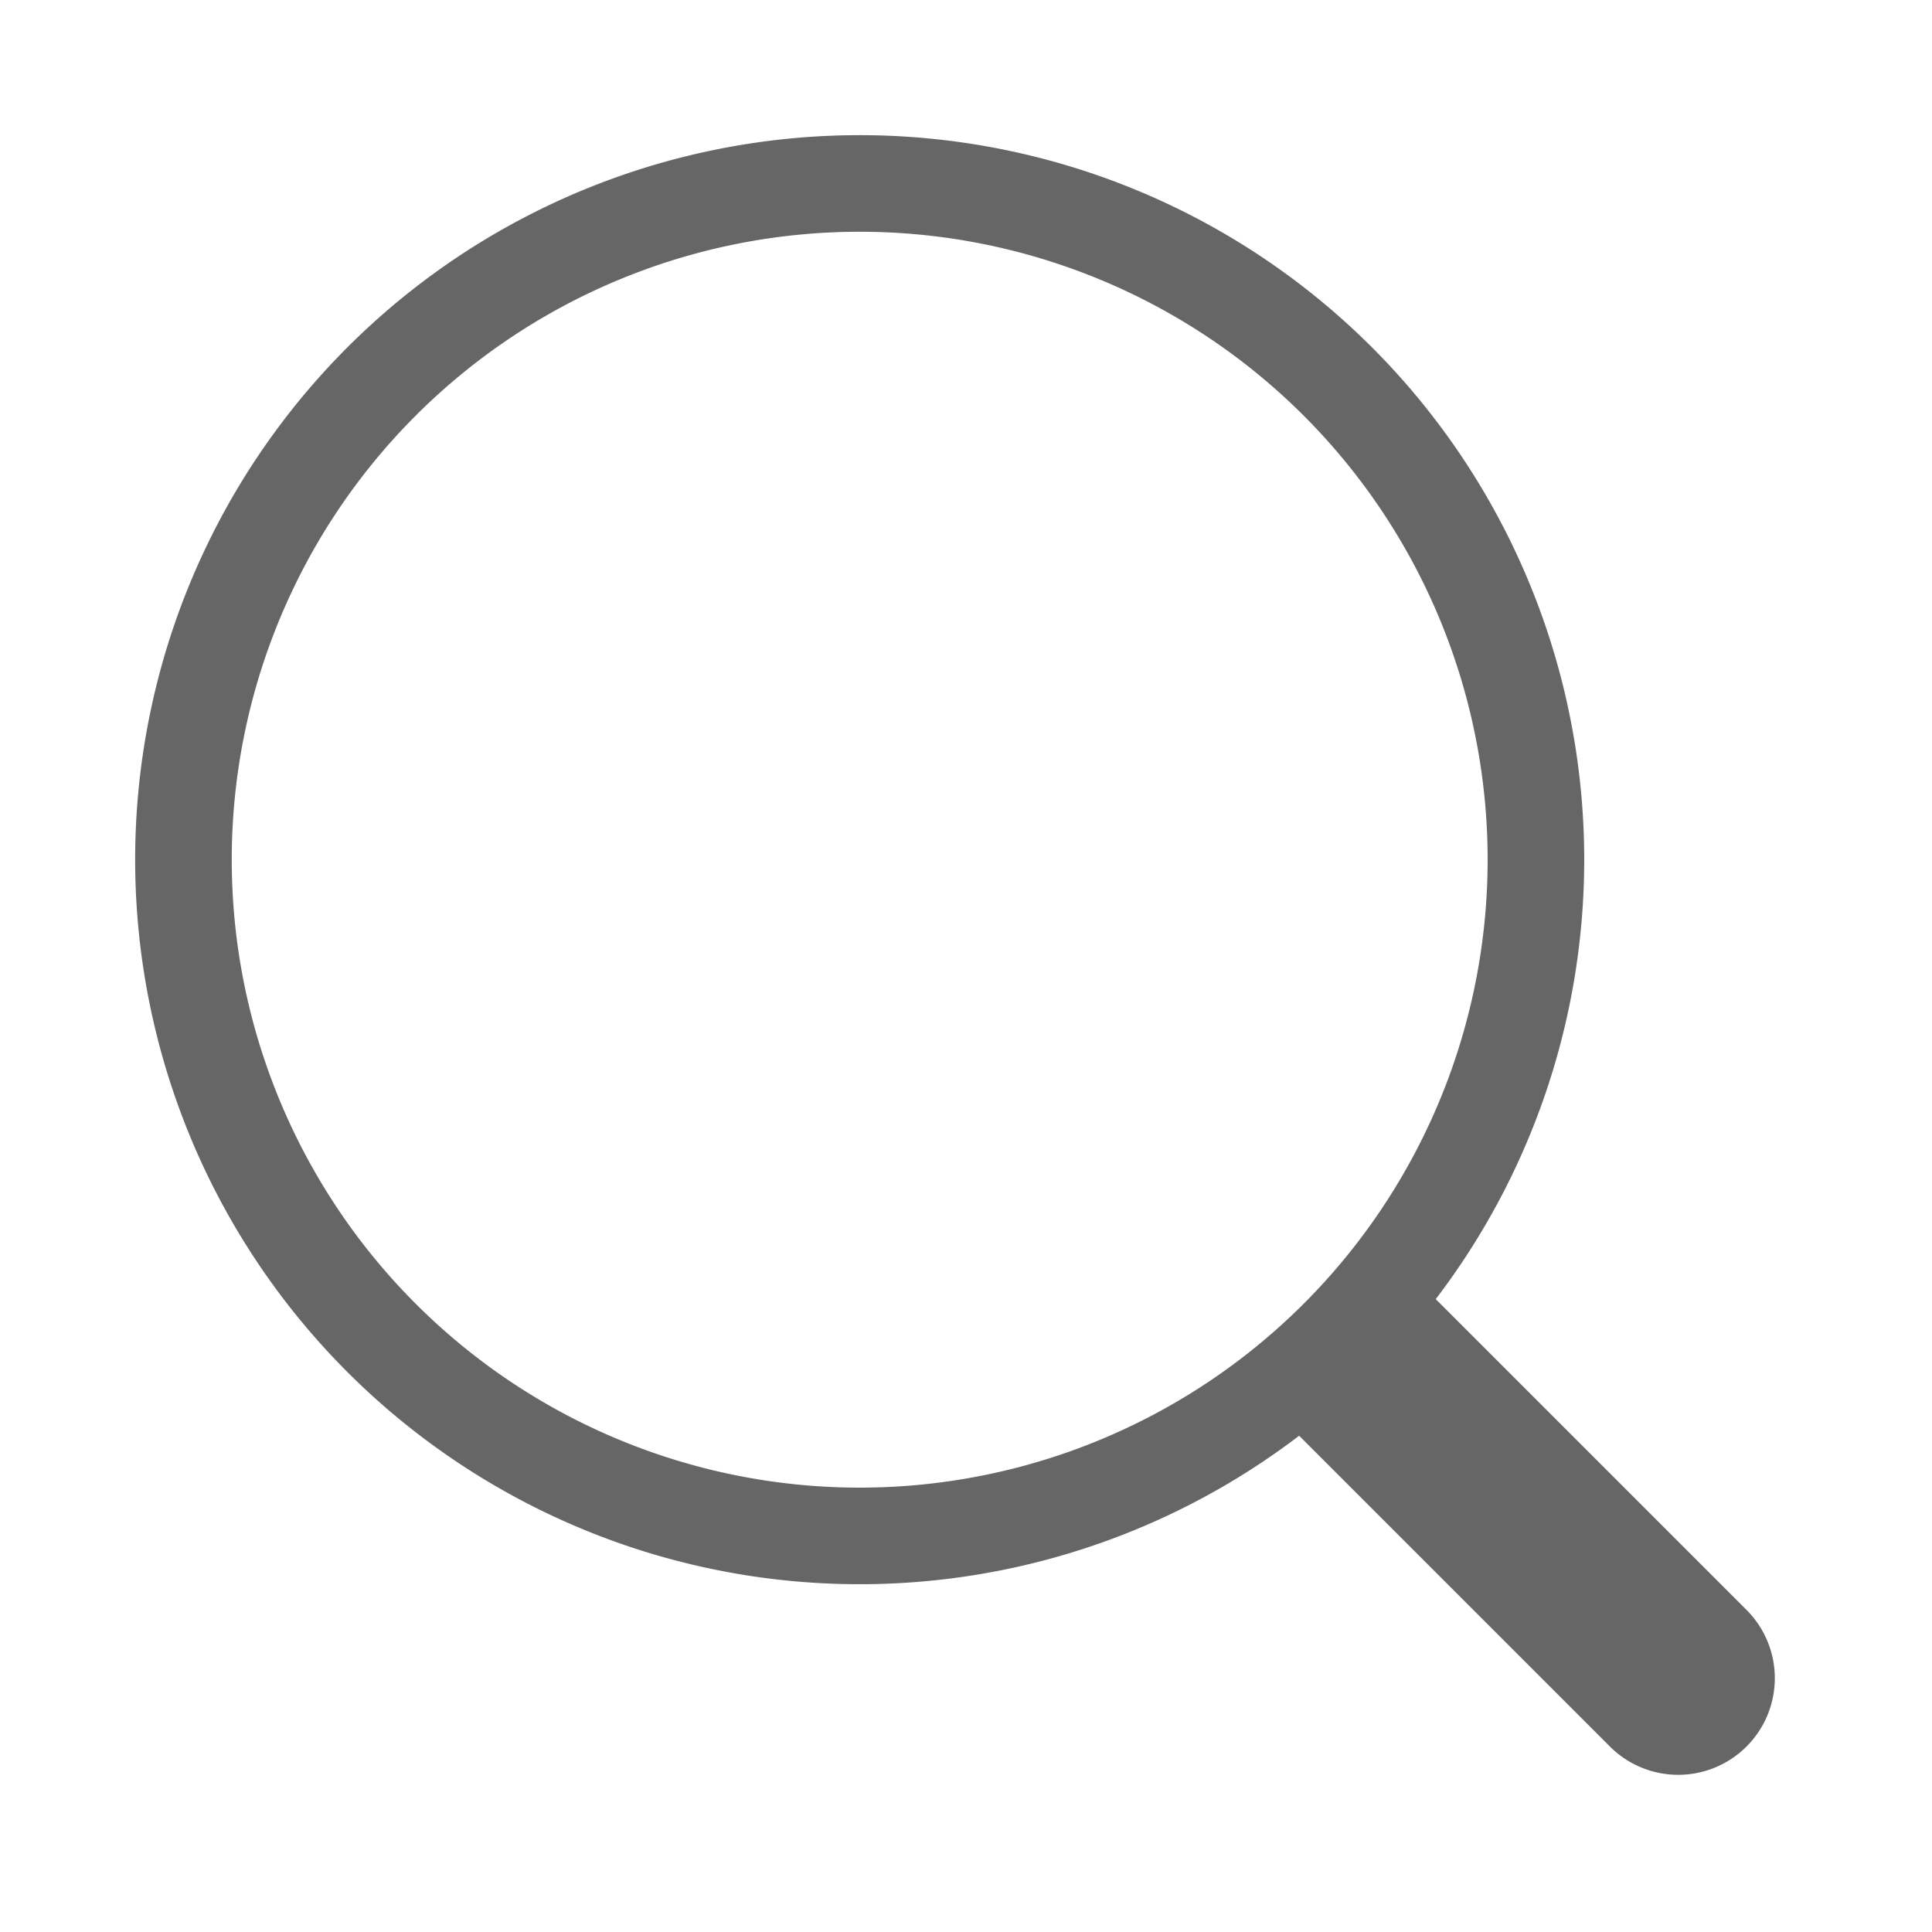 <svg t="1678288936874" class="icon" viewBox="0 0 1024 1024" version="1.1" xmlns="http://www.w3.org/2000/svg" p-id="2762" width="200" height="200"><path d="M184.115 727.194A384 384 0 1 1 727.194 184.115 384 384 0 0 1 184.115 727.194z m36.198-36.198a332.8 332.8 0 1 0 470.682-470.682 332.8 332.8 0 0 0-470.682 470.682z" fill="#666666" p-id="2763"></path><path d="M745.267 672.87l181.043 181.043a51.2 51.2 0 0 1-72.397 72.397l-181.043-181.043 72.397-72.397z" fill="#666666" p-id="2764"></path></svg>